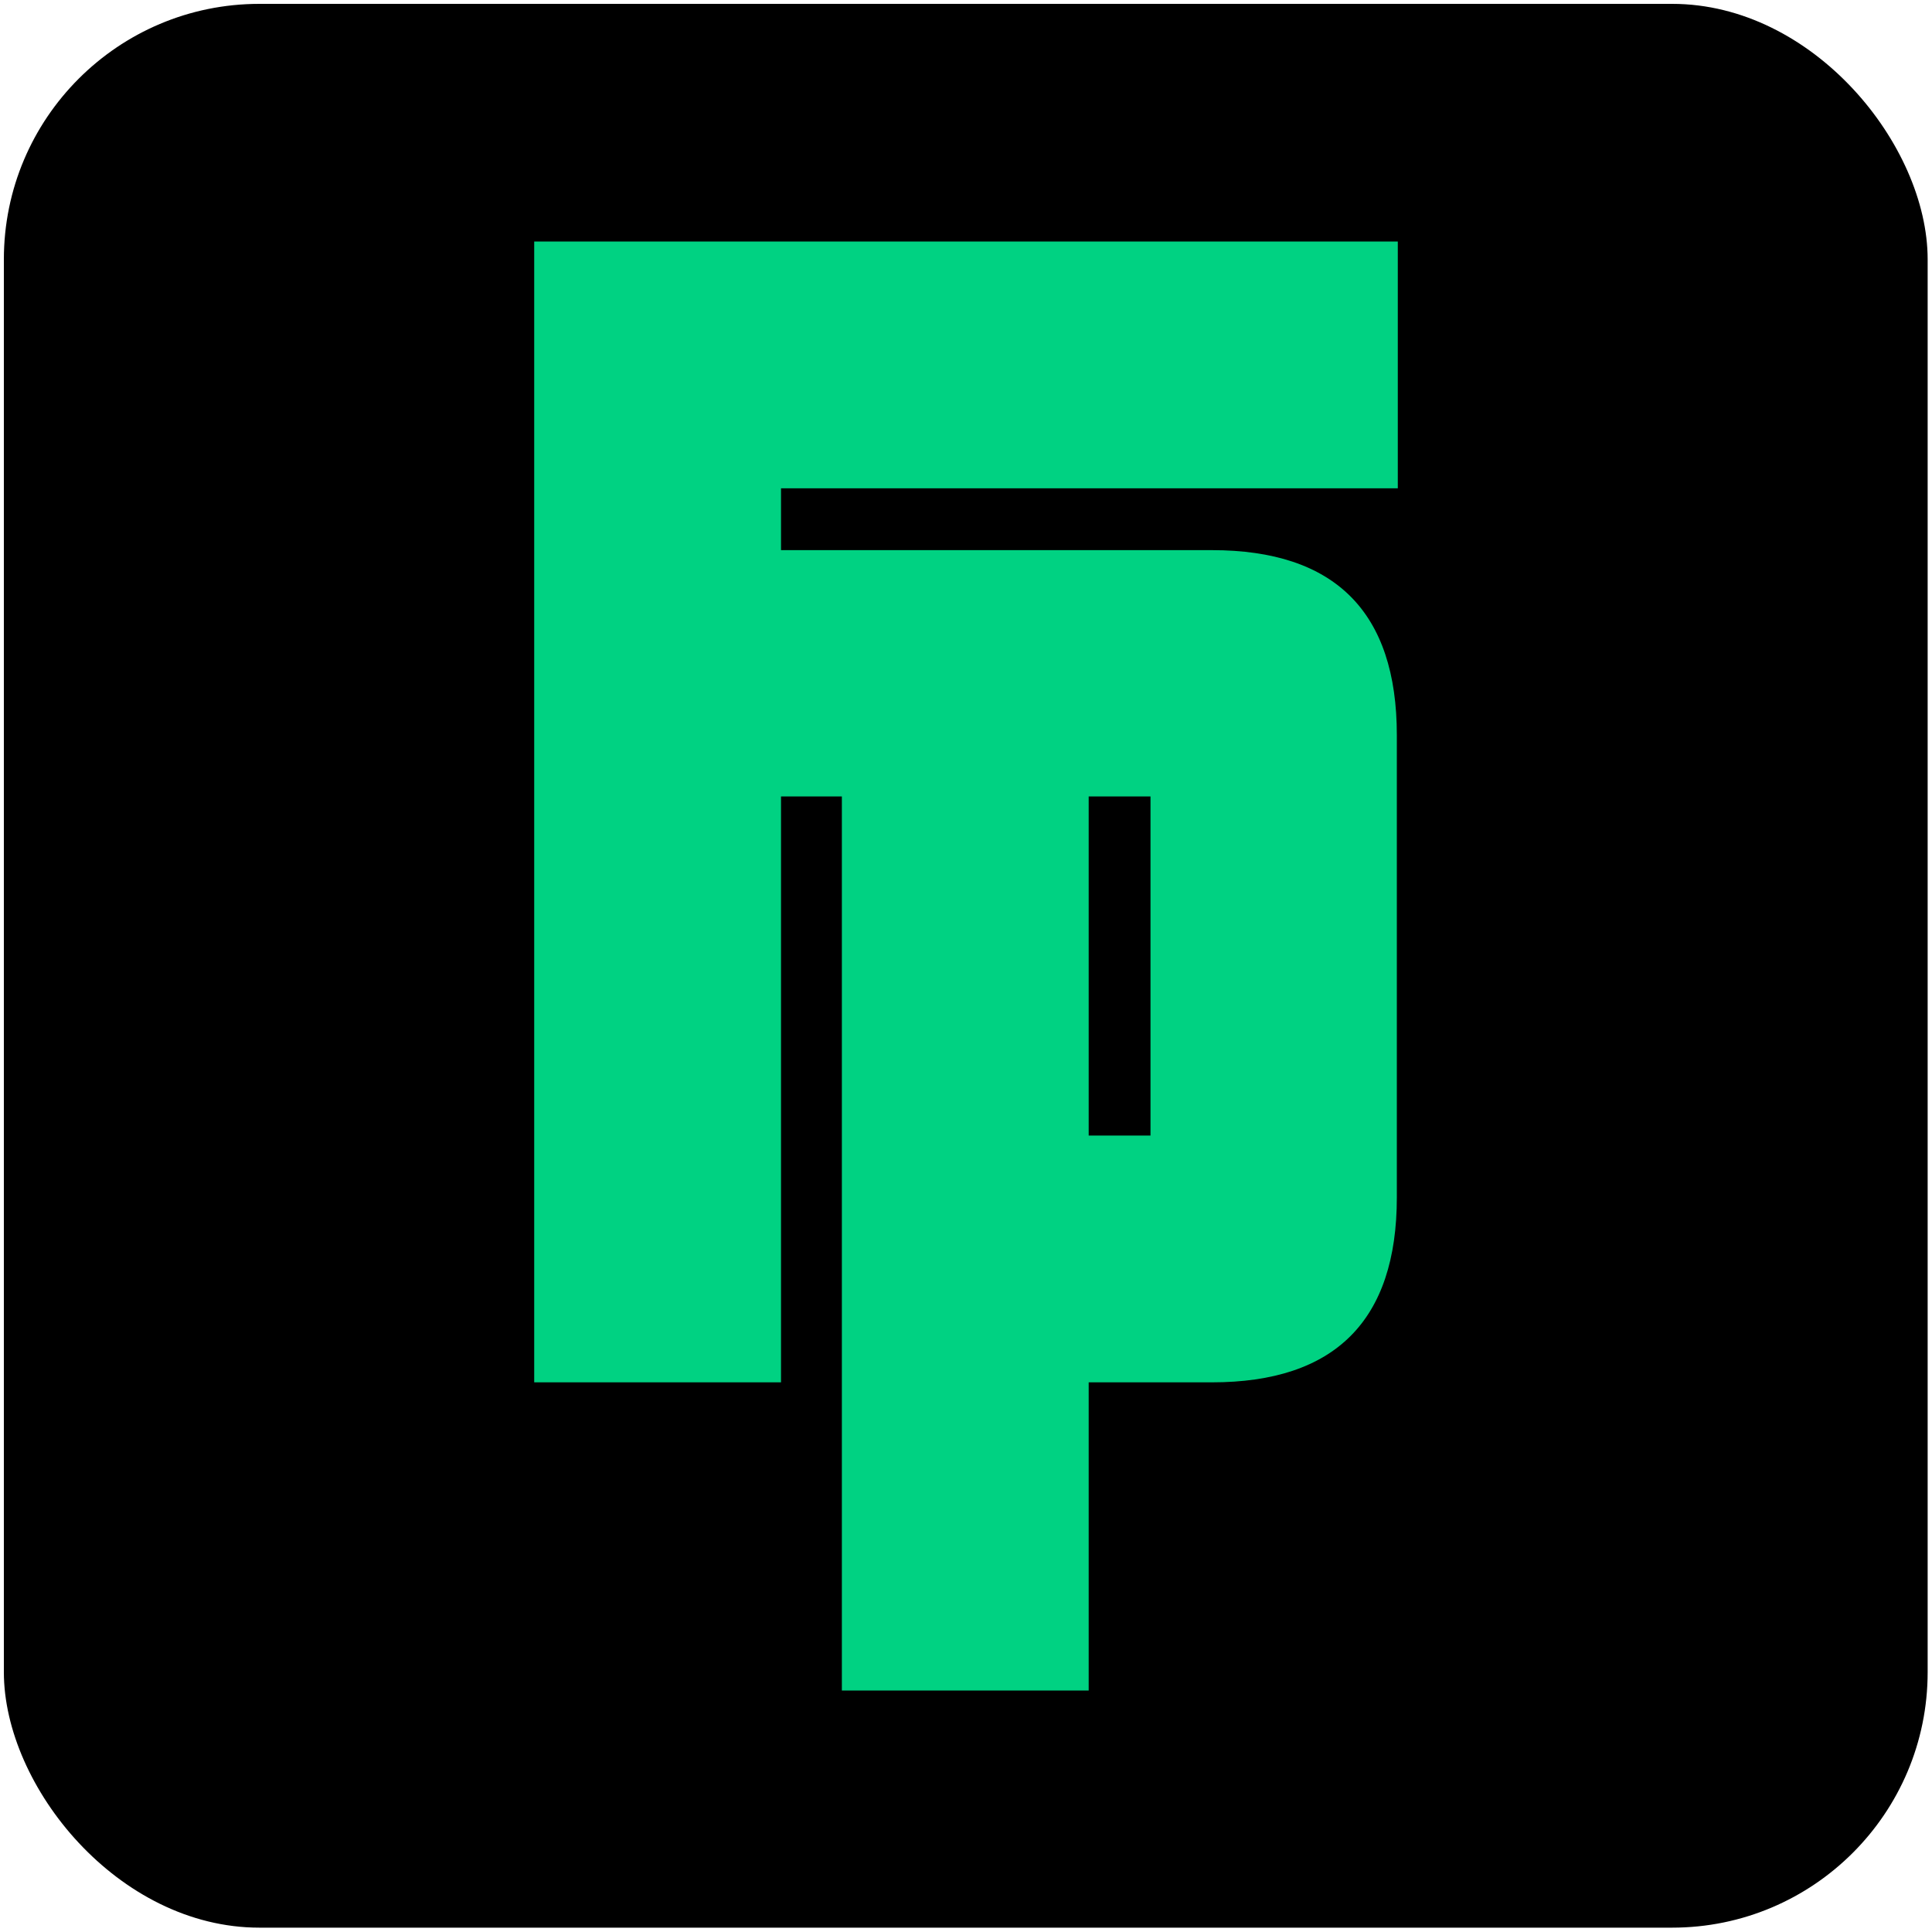 <svg xmlns="http://www.w3.org/2000/svg" viewBox="0 0 400 400"><rect x=".8" y=".8" width="398.3" height="398.3" rx="52.9" ry="52.9"/><path d="M238.2 235.1h-12.8v-70.2h12.8v70.2Zm51.2-134V50H110.6v236.2h51.1V164.9h12.6V350h51.1v-63.8h25.5c25.5 0 38.3-12.8 38.3-38.3v-95.7c0-25.5-12.8-38.3-38.3-38.3h-89.2v-12.8h127.7Z" style="fill:#00d282"/></svg>